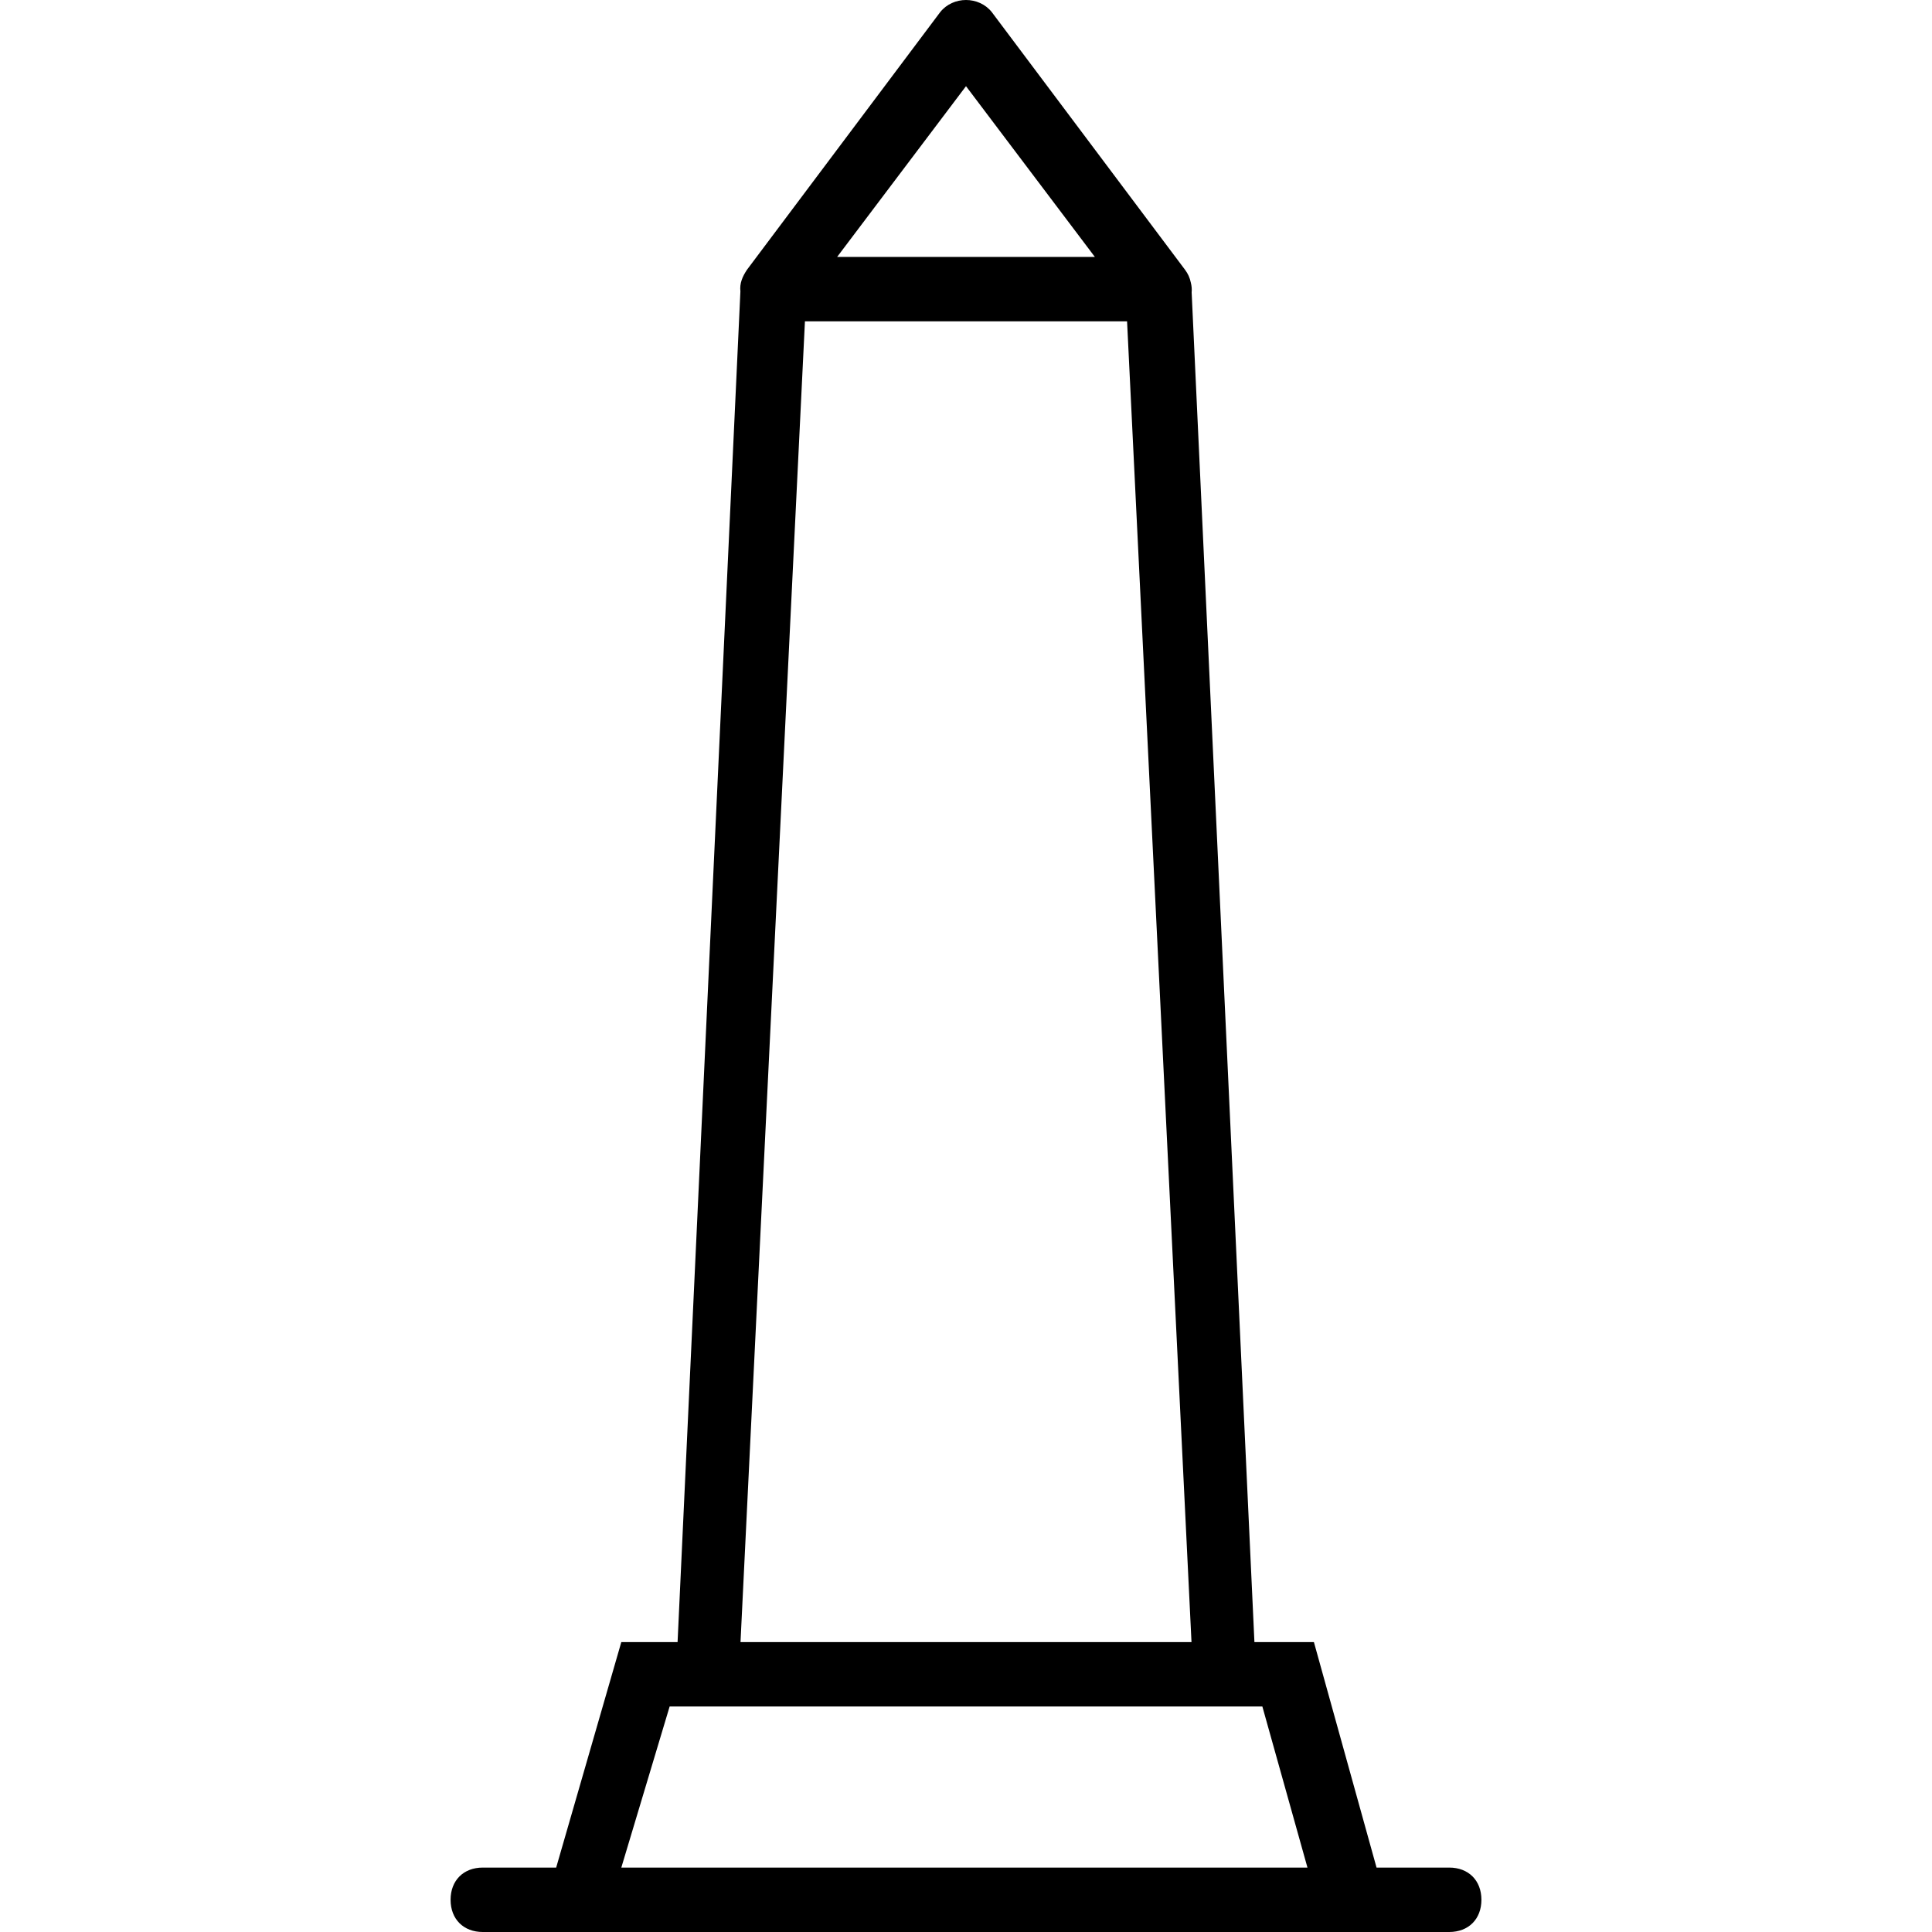 <?xml version="1.0" encoding="iso-8859-1"?>
<!-- Uploaded to: SVG Repo, www.svgrepo.com, Generator: SVG Repo Mixer Tools -->
<svg fill="#000000" height="800px" width="800px" version="1.1" id="Layer_1" xmlns="http://www.w3.org/2000/svg" xmlns:xlink="http://www.w3.org/1999/xlink" 
	 viewBox="0 0 511.786 511.786" xml:space="preserve">
<g transform="translate(1 1)">
	<g>
		<path d="M382.893,493.72h-19.247l-16.593-59.733h-15.757L314.667,76.461c0.087-0.843,0.002-1.713-0.21-2.57
			c-0.254-1.288-0.789-2.431-1.521-3.398c-0.006-0.008-0.011-0.017-0.016-0.026L261.72,2.2c-3.413-4.267-10.24-4.267-13.653,0
			l-51.2,68.267c-1.203,1.805-1.977,3.611-1.734,5.715L178.49,433.987h-14.904L146.33,493.72h-19.437
			c-5.12,0-8.533,3.413-8.533,8.533s3.413,8.533,8.533,8.533H141.4h226.987h14.507c5.12,0,8.533-3.413,8.533-8.533
			S388.013,493.72,382.893,493.72z M254.893,21.827l34.133,45.227H220.76L254.893,21.827z M212.227,84.12h85.333l17.067,349.867
			H195.16L212.227,84.12z M163.587,493.72l12.8-42.667h10.24H323.16h10.24l11.947,42.667H163.587z"/>
	</g>
</g>
</svg>